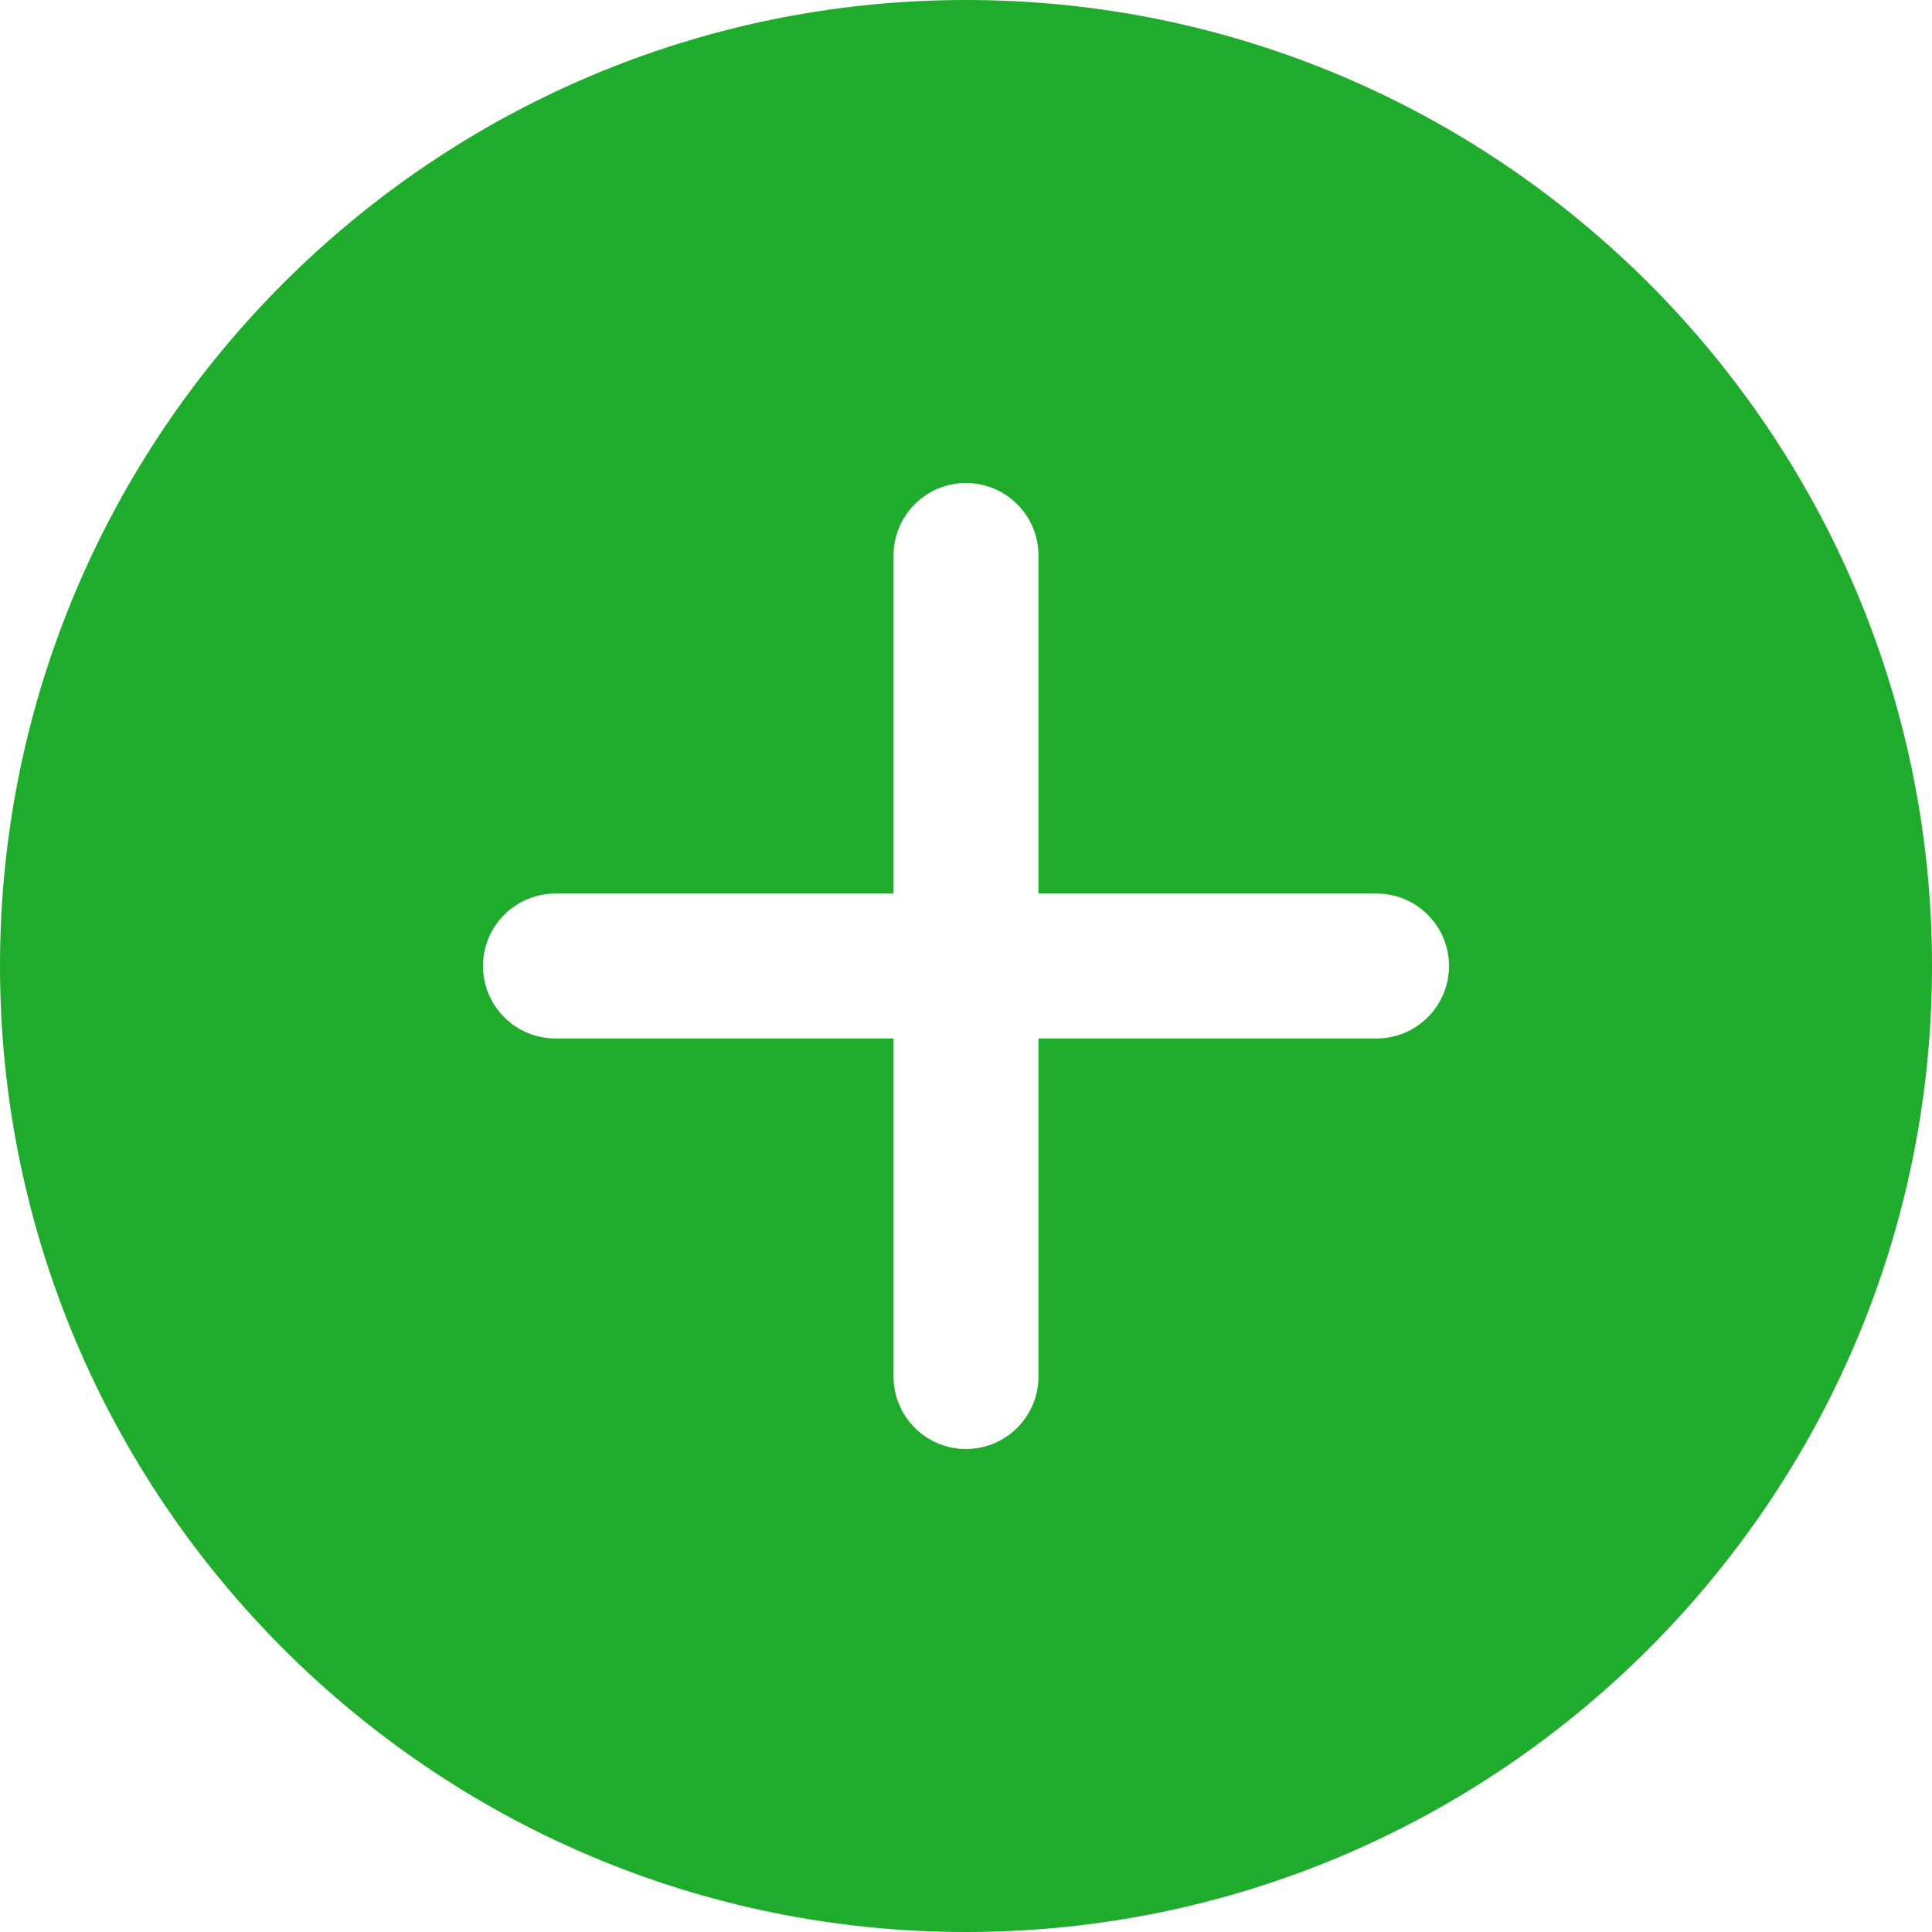 <?xml version="1.0" encoding="UTF-8"?> <svg xmlns="http://www.w3.org/2000/svg" width="32" height="32" viewBox="0 0 32 32" fill="none"><path d="M16 0C7.178 0 0 7.178 0 16C0 24.822 7.178 32 16 32C24.822 32 32 24.822 32 16C32 7.178 24.822 0 16 0ZM22.8 17.2H17.2V22.8C17.2 23.463 16.663 24 16 24C15.337 24 14.8 23.463 14.8 22.8V17.2H9.2C8.537 17.2 8 16.663 8 16C8 15.337 8.537 14.8 9.2 14.8H14.8V9.2C14.8 8.537 15.337 8 16 8C16.663 8 17.2 8.537 17.2 9.2V14.8H22.8C23.463 14.8 24 15.337 24 16C24 16.663 23.463 17.2 22.8 17.2Z" fill="#1FAC2C"></path></svg> 